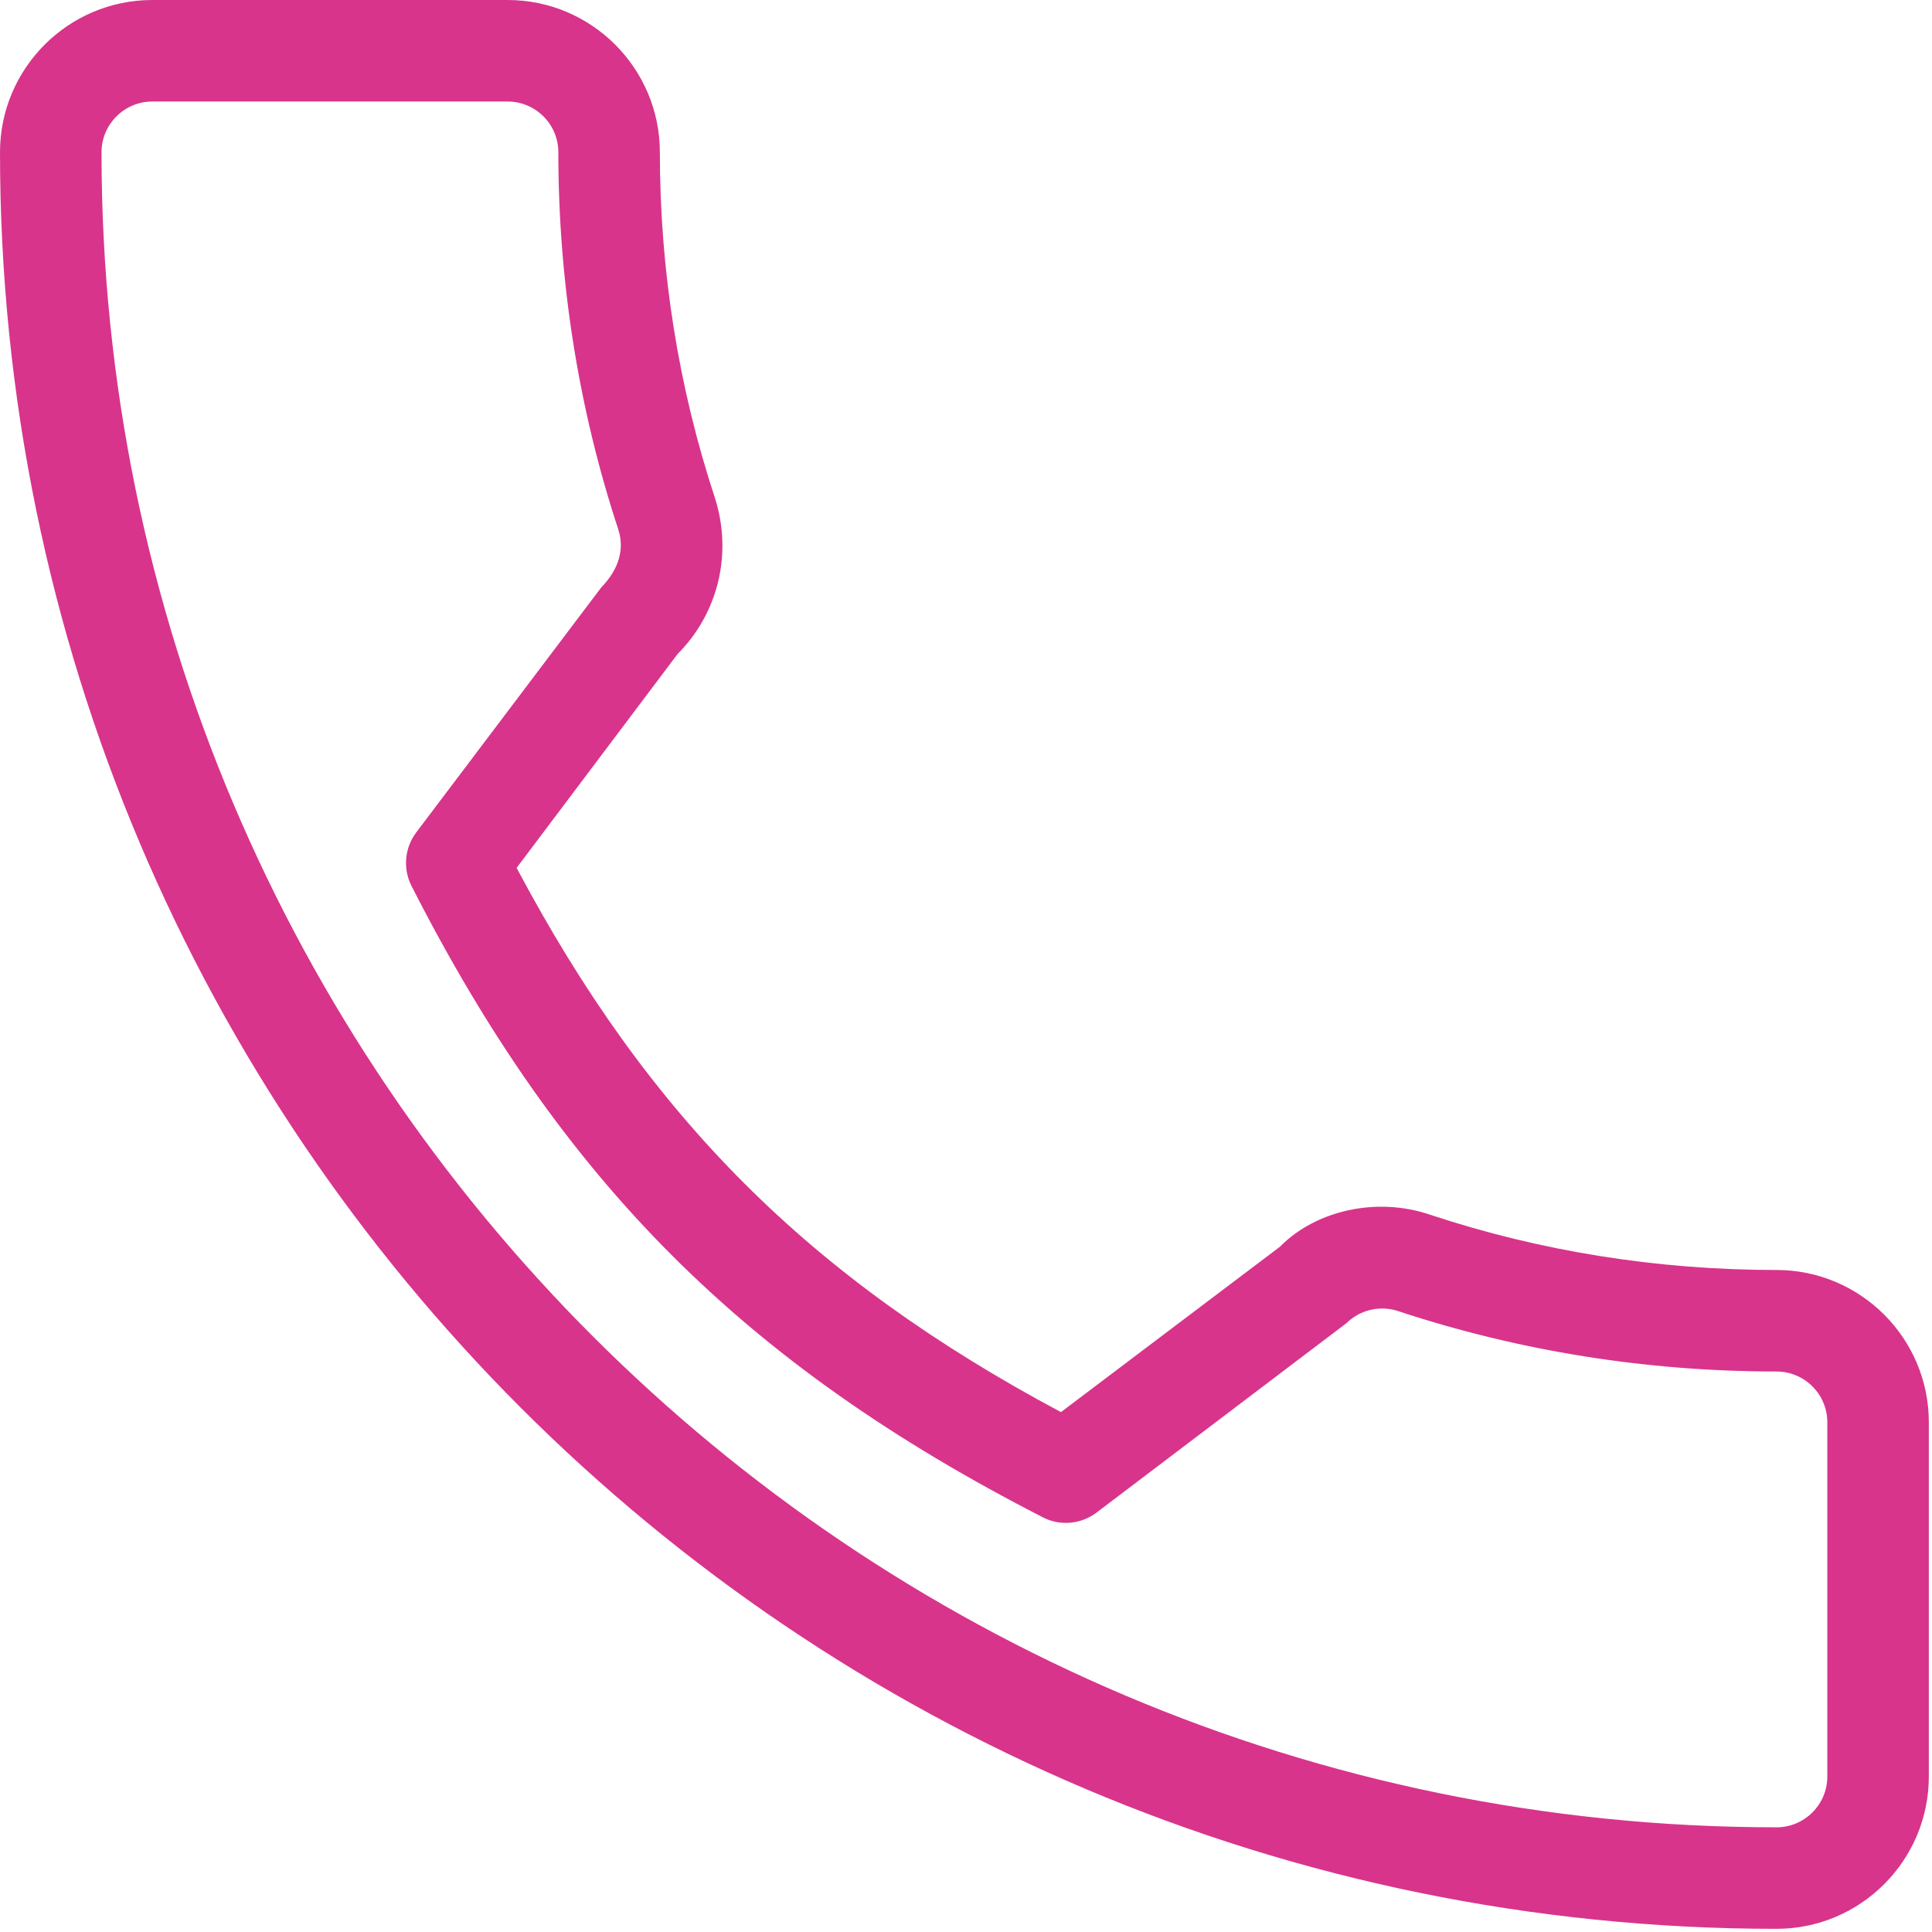 <?xml version="1.0" encoding="UTF-8"?> <svg xmlns="http://www.w3.org/2000/svg" width="406" height="406" viewBox="0 0 406 406" fill="none"> <g clip-path="url(#clip0)"> <path d="M373.333 266.88C348.33 266.88 323.84 262.976 300.608 255.296C289.28 251.392 276.437 254.4 268.971 261.995L222.955 296.747C170.176 268.587 136.384 234.816 108.566 182.379L142.379 137.451C150.891 128.918 153.942 116.48 150.294 104.811C142.592 81.472 138.667 56.96 138.667 32C138.667 14.357 124.31 0 106.667 0H32C14.357 0 0 14.357 0 32C0 237.845 167.488 405.333 373.333 405.333C390.976 405.333 405.333 390.976 405.333 373.333V298.88C405.333 281.237 390.976 266.88 373.333 266.88ZM384 373.333C384 379.221 379.2 384 373.333 384C179.242 384 21.333 226.091 21.333 32C21.333 26.112 26.133 21.333 32 21.333H106.667C112.534 21.333 117.334 26.112 117.334 32C117.334 59.243 121.601 85.995 129.963 111.36C131.2 115.349 130.198 119.467 126.294 123.52L87.467 174.933C85.014 178.197 84.63 182.57 86.486 186.197C118.123 248.341 156.545 286.784 219.137 318.848C222.742 320.725 227.158 320.341 230.422 317.867L282.945 278.059C285.804 275.243 290.006 274.262 293.804 275.52C319.319 283.947 346.071 288.213 373.335 288.213C379.202 288.213 384.002 292.992 384.002 298.88V373.333H384Z" fill="#D8348B"></path> </g> <defs> <clipPath id="clip0"> <rect width="405.333" height="405.333" fill="white"></rect> </clipPath> </defs> </svg> 
